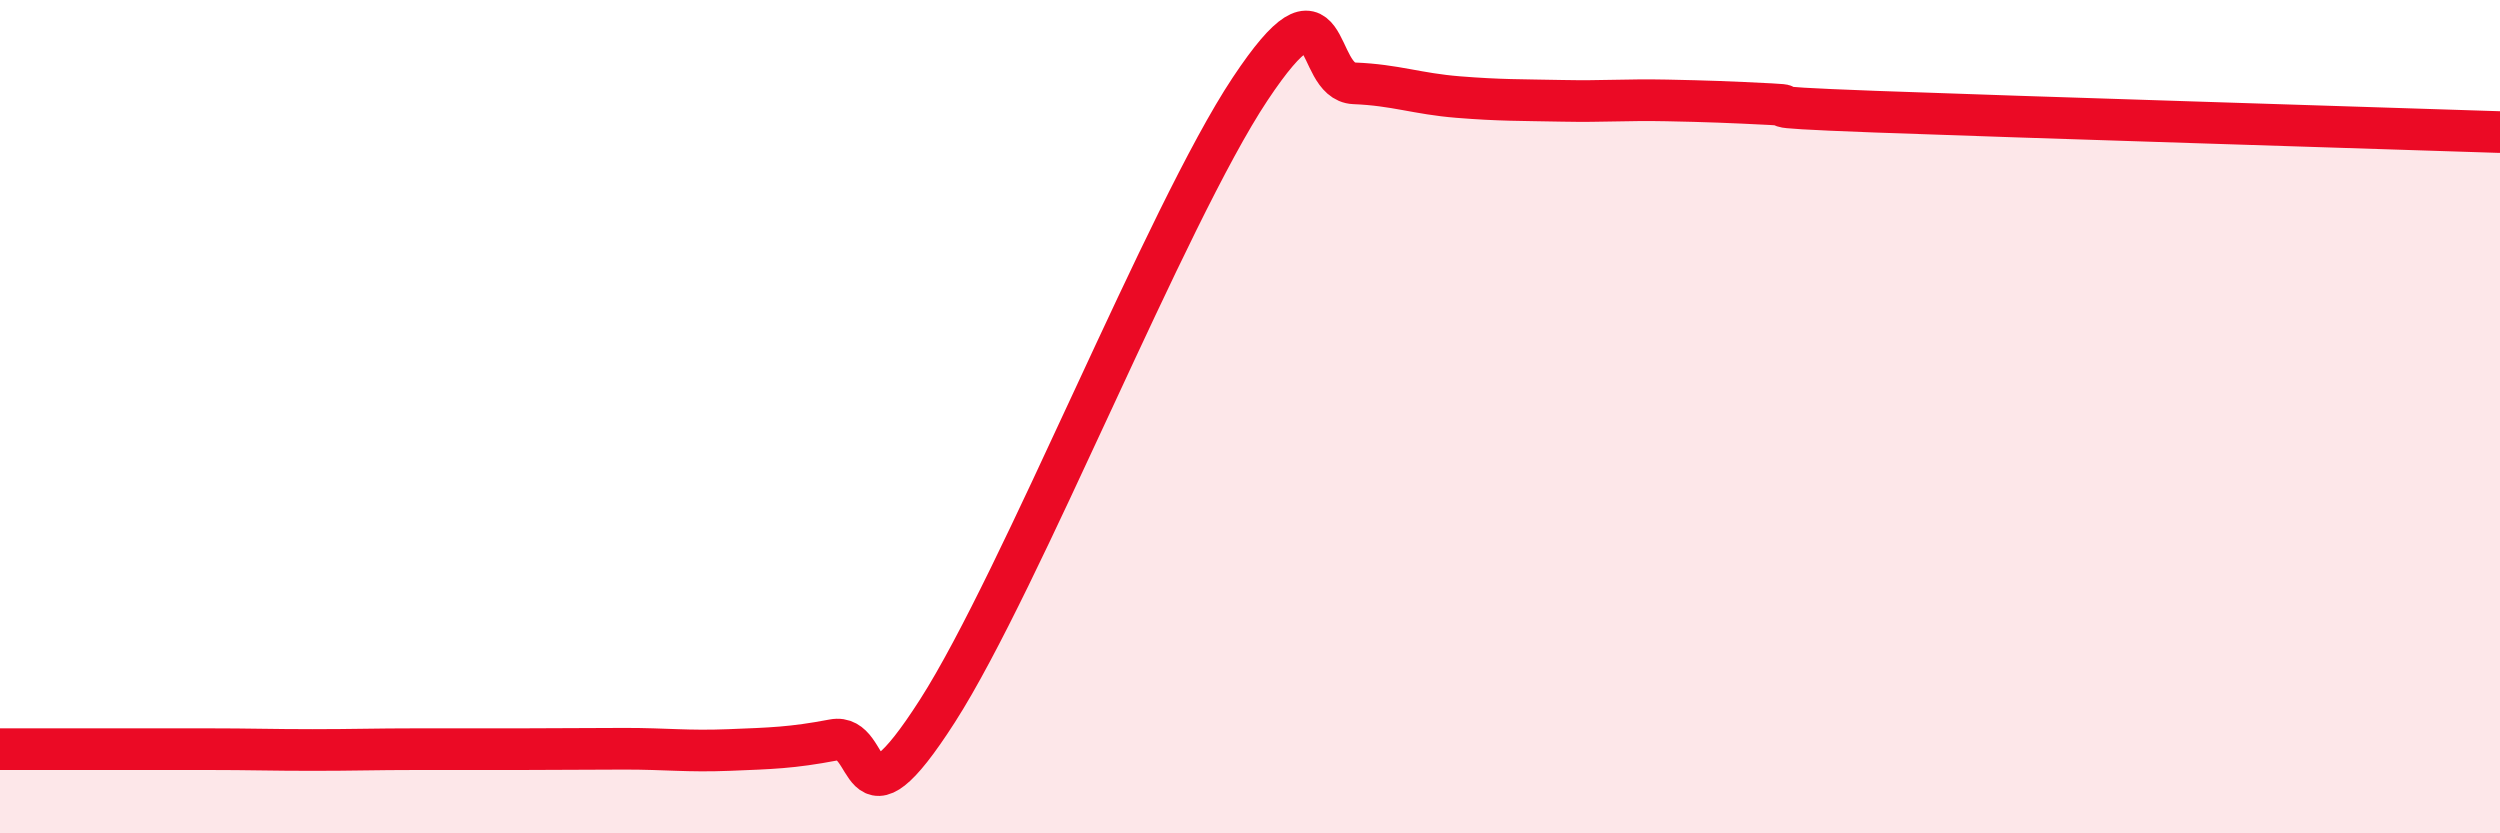 
    <svg width="60" height="20" viewBox="0 0 60 20" xmlns="http://www.w3.org/2000/svg">
      <path
        d="M 0,17.98 C 0.5,17.98 1.5,17.98 2.5,17.98 C 3.5,17.98 4,17.98 5,17.98 C 6,17.98 6.5,18 7.5,18 C 8.5,18 9,17.98 10,17.98 C 11,17.98 11.5,17.98 12.5,17.98 C 13.5,17.98 14,17.97 15,17.97 C 16,17.97 16.5,18.04 17.5,18 C 18.5,17.96 19,17.95 20,17.76 C 21,17.57 20.5,20.18 22.5,17.06 C 24.5,13.94 28,5.15 30,2.14 C 32,-0.87 31.5,1.96 32.5,2 C 33.5,2.04 34,2.25 35,2.33 C 36,2.41 36.5,2.4 37.5,2.42 C 38.5,2.44 39,2.39 40,2.41 C 41,2.43 41.5,2.45 42.5,2.5 C 43.5,2.55 41.5,2.55 45,2.68 C 48.5,2.81 57,3.07 60,3.17L60 20L0 20Z"
        fill="#EB0A25"
        opacity="0.1"
        stroke-linecap="round"
        stroke-linejoin="round"
      />
      <path
        d="M 0,17.98 C 0.5,17.98 1.5,17.98 2.5,17.98 C 3.5,17.98 4,17.98 5,17.98 C 6,17.98 6.5,18 7.5,18 C 8.5,18 9,17.98 10,17.98 C 11,17.98 11.5,17.98 12.5,17.98 C 13.5,17.98 14,17.97 15,17.97 C 16,17.97 16.5,18.04 17.5,18 C 18.5,17.96 19,17.95 20,17.76 C 21,17.57 20.5,20.18 22.5,17.06 C 24.5,13.94 28,5.15 30,2.14 C 32,-0.87 31.5,1.96 32.5,2 C 33.5,2.04 34,2.25 35,2.33 C 36,2.41 36.5,2.4 37.5,2.42 C 38.5,2.44 39,2.39 40,2.41 C 41,2.43 41.5,2.45 42.5,2.5 C 43.5,2.55 41.5,2.55 45,2.68 C 48.5,2.81 57,3.07 60,3.17"
        stroke="#EB0A25"
        stroke-width="1"
        fill="none"
        stroke-linecap="round"
        stroke-linejoin="round"
      />
    </svg>
  